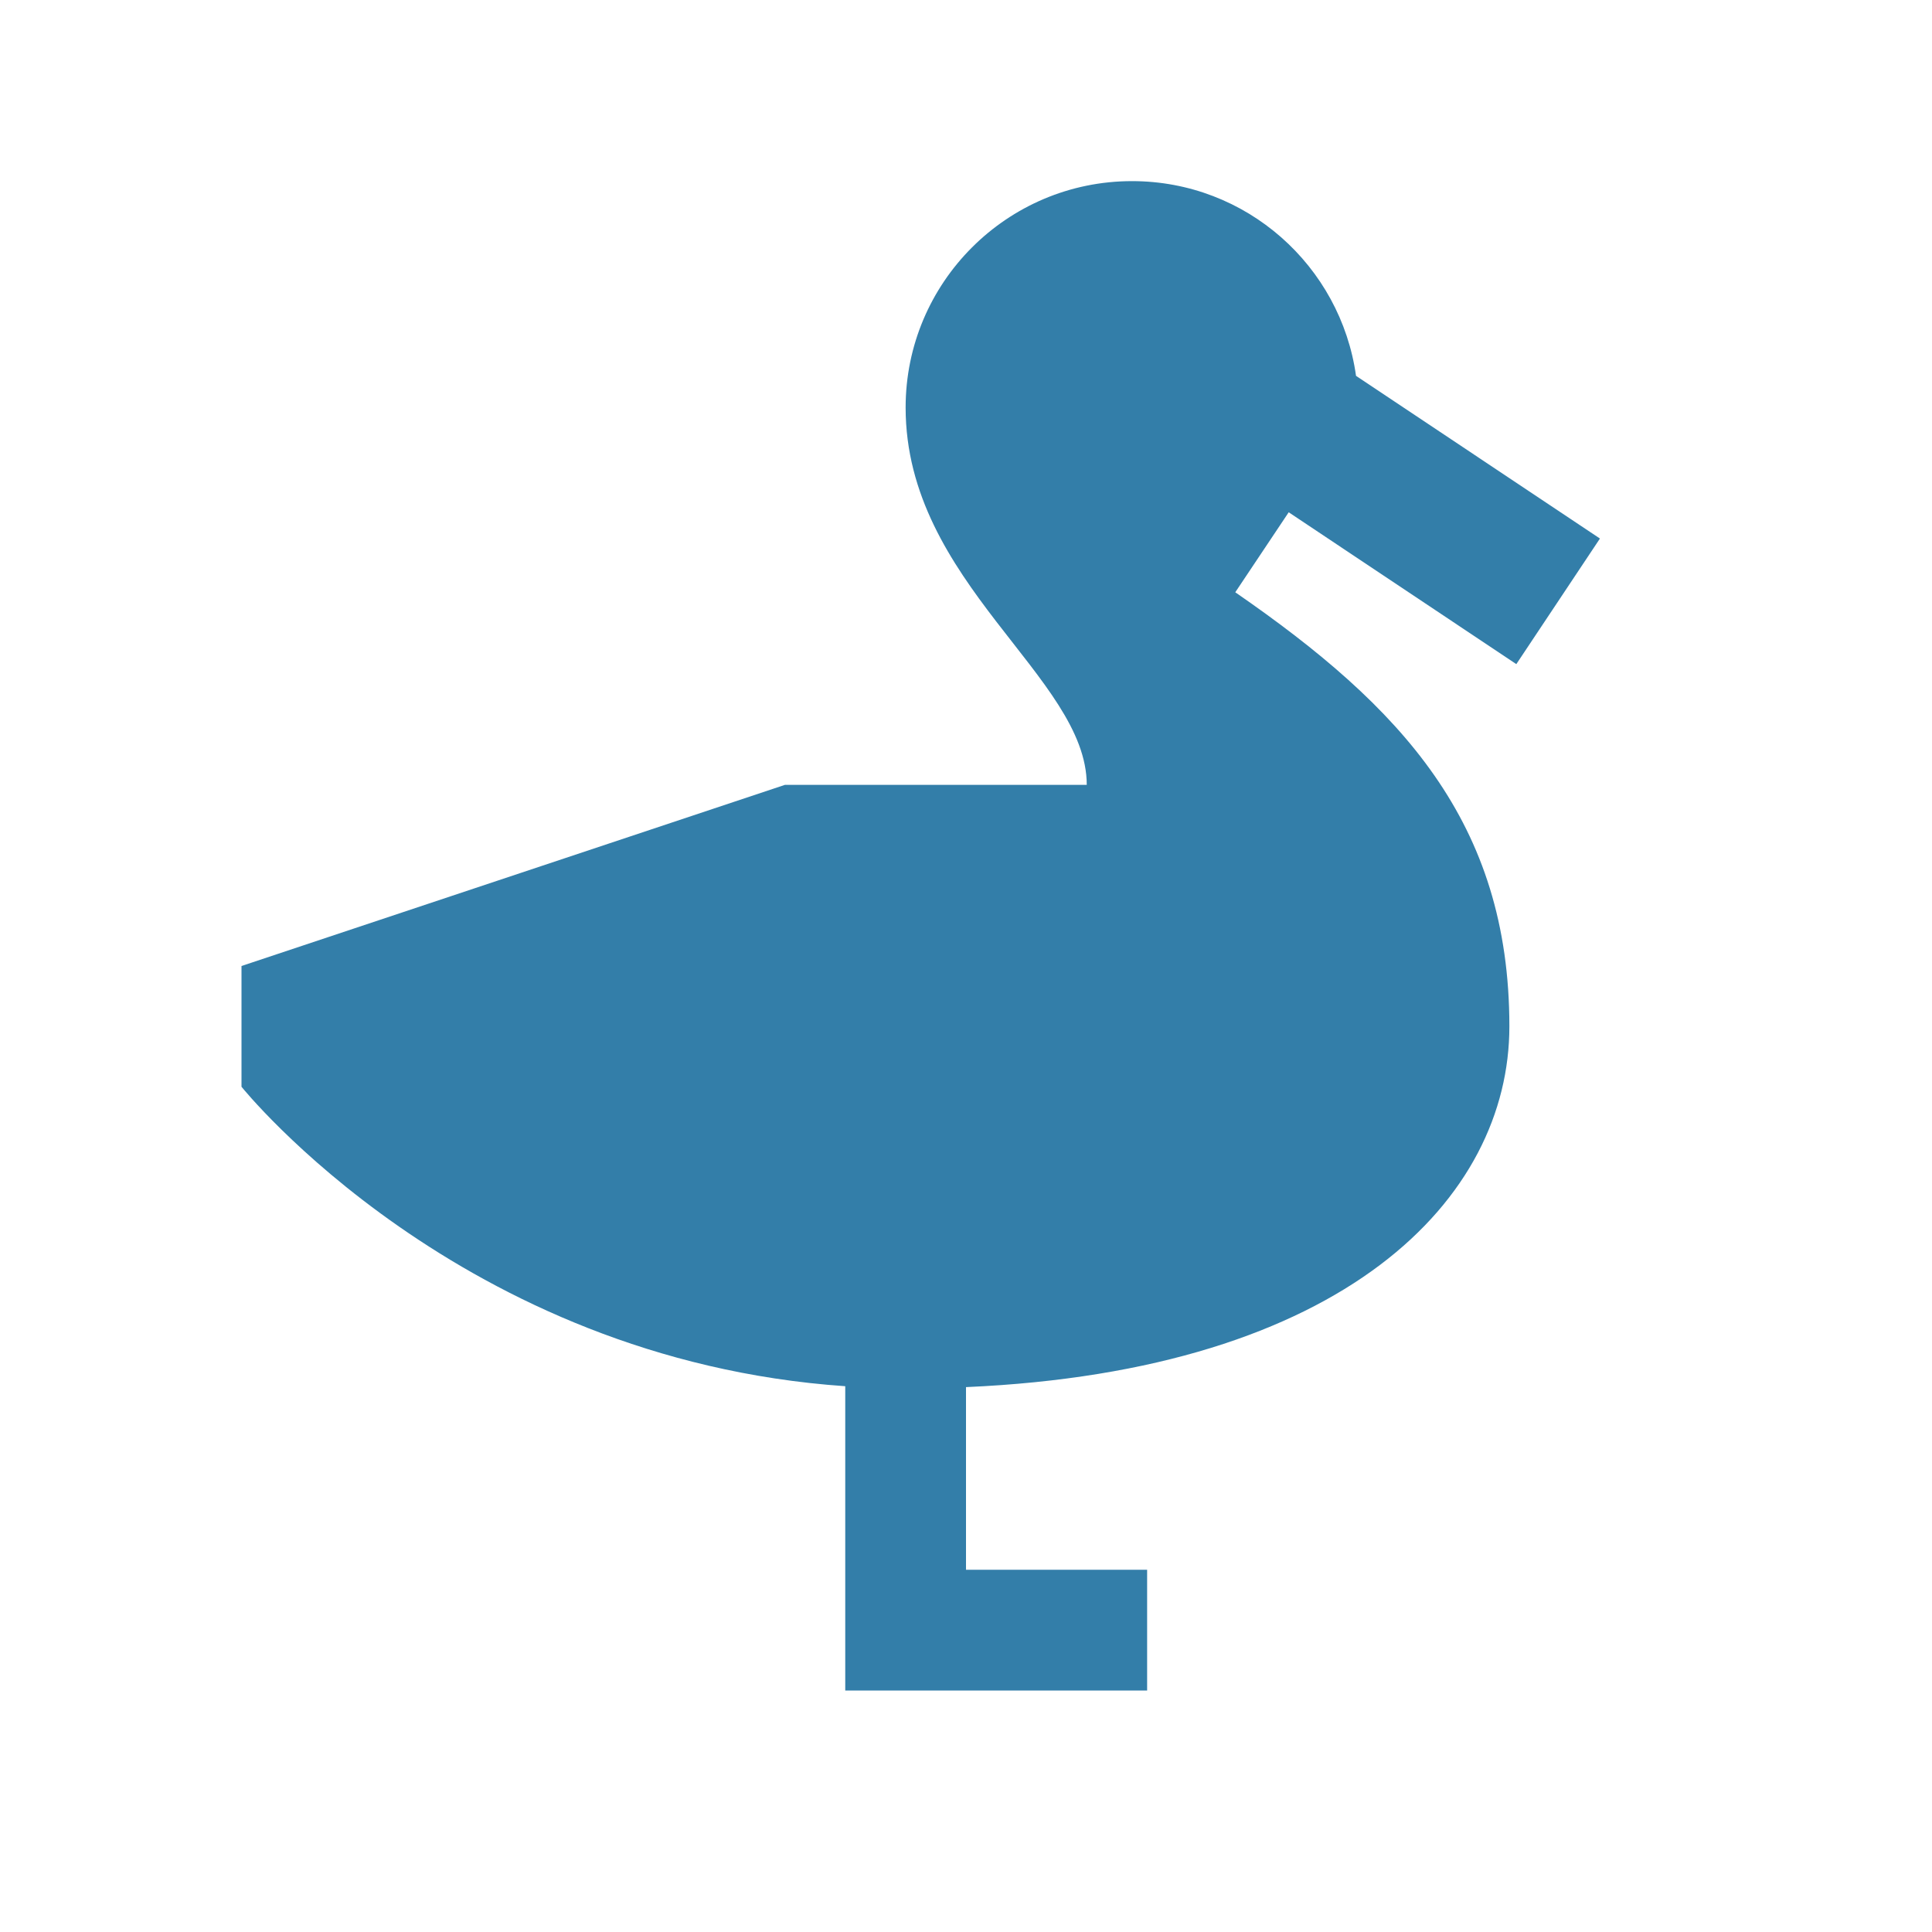 <?xml version="1.0" encoding="utf-8"?>
<svg xmlns="http://www.w3.org/2000/svg" viewBox="0 0 64 64">
  <defs fill="#337ea9"/>
  <path d="m42.69,16.97l-1.77,2.65c5.49,3.79,9.08,7.61,9.08,14.38,0,5.7-5.44,11.4-18,11.95v6.05h6v4h-10v-10.08c-12.76-.88-20-9.92-20-9.92v-4l18-6h10c0-3.58-6-6.69-6-12.5,0-4.14,3.36-7.5,7.5-7.5,3.79,0,6.91,2.81,7.42,6.45l8.08,5.39-2.77,4.16-7.54-5.03Z" fill="#337ea9"/>
</svg>